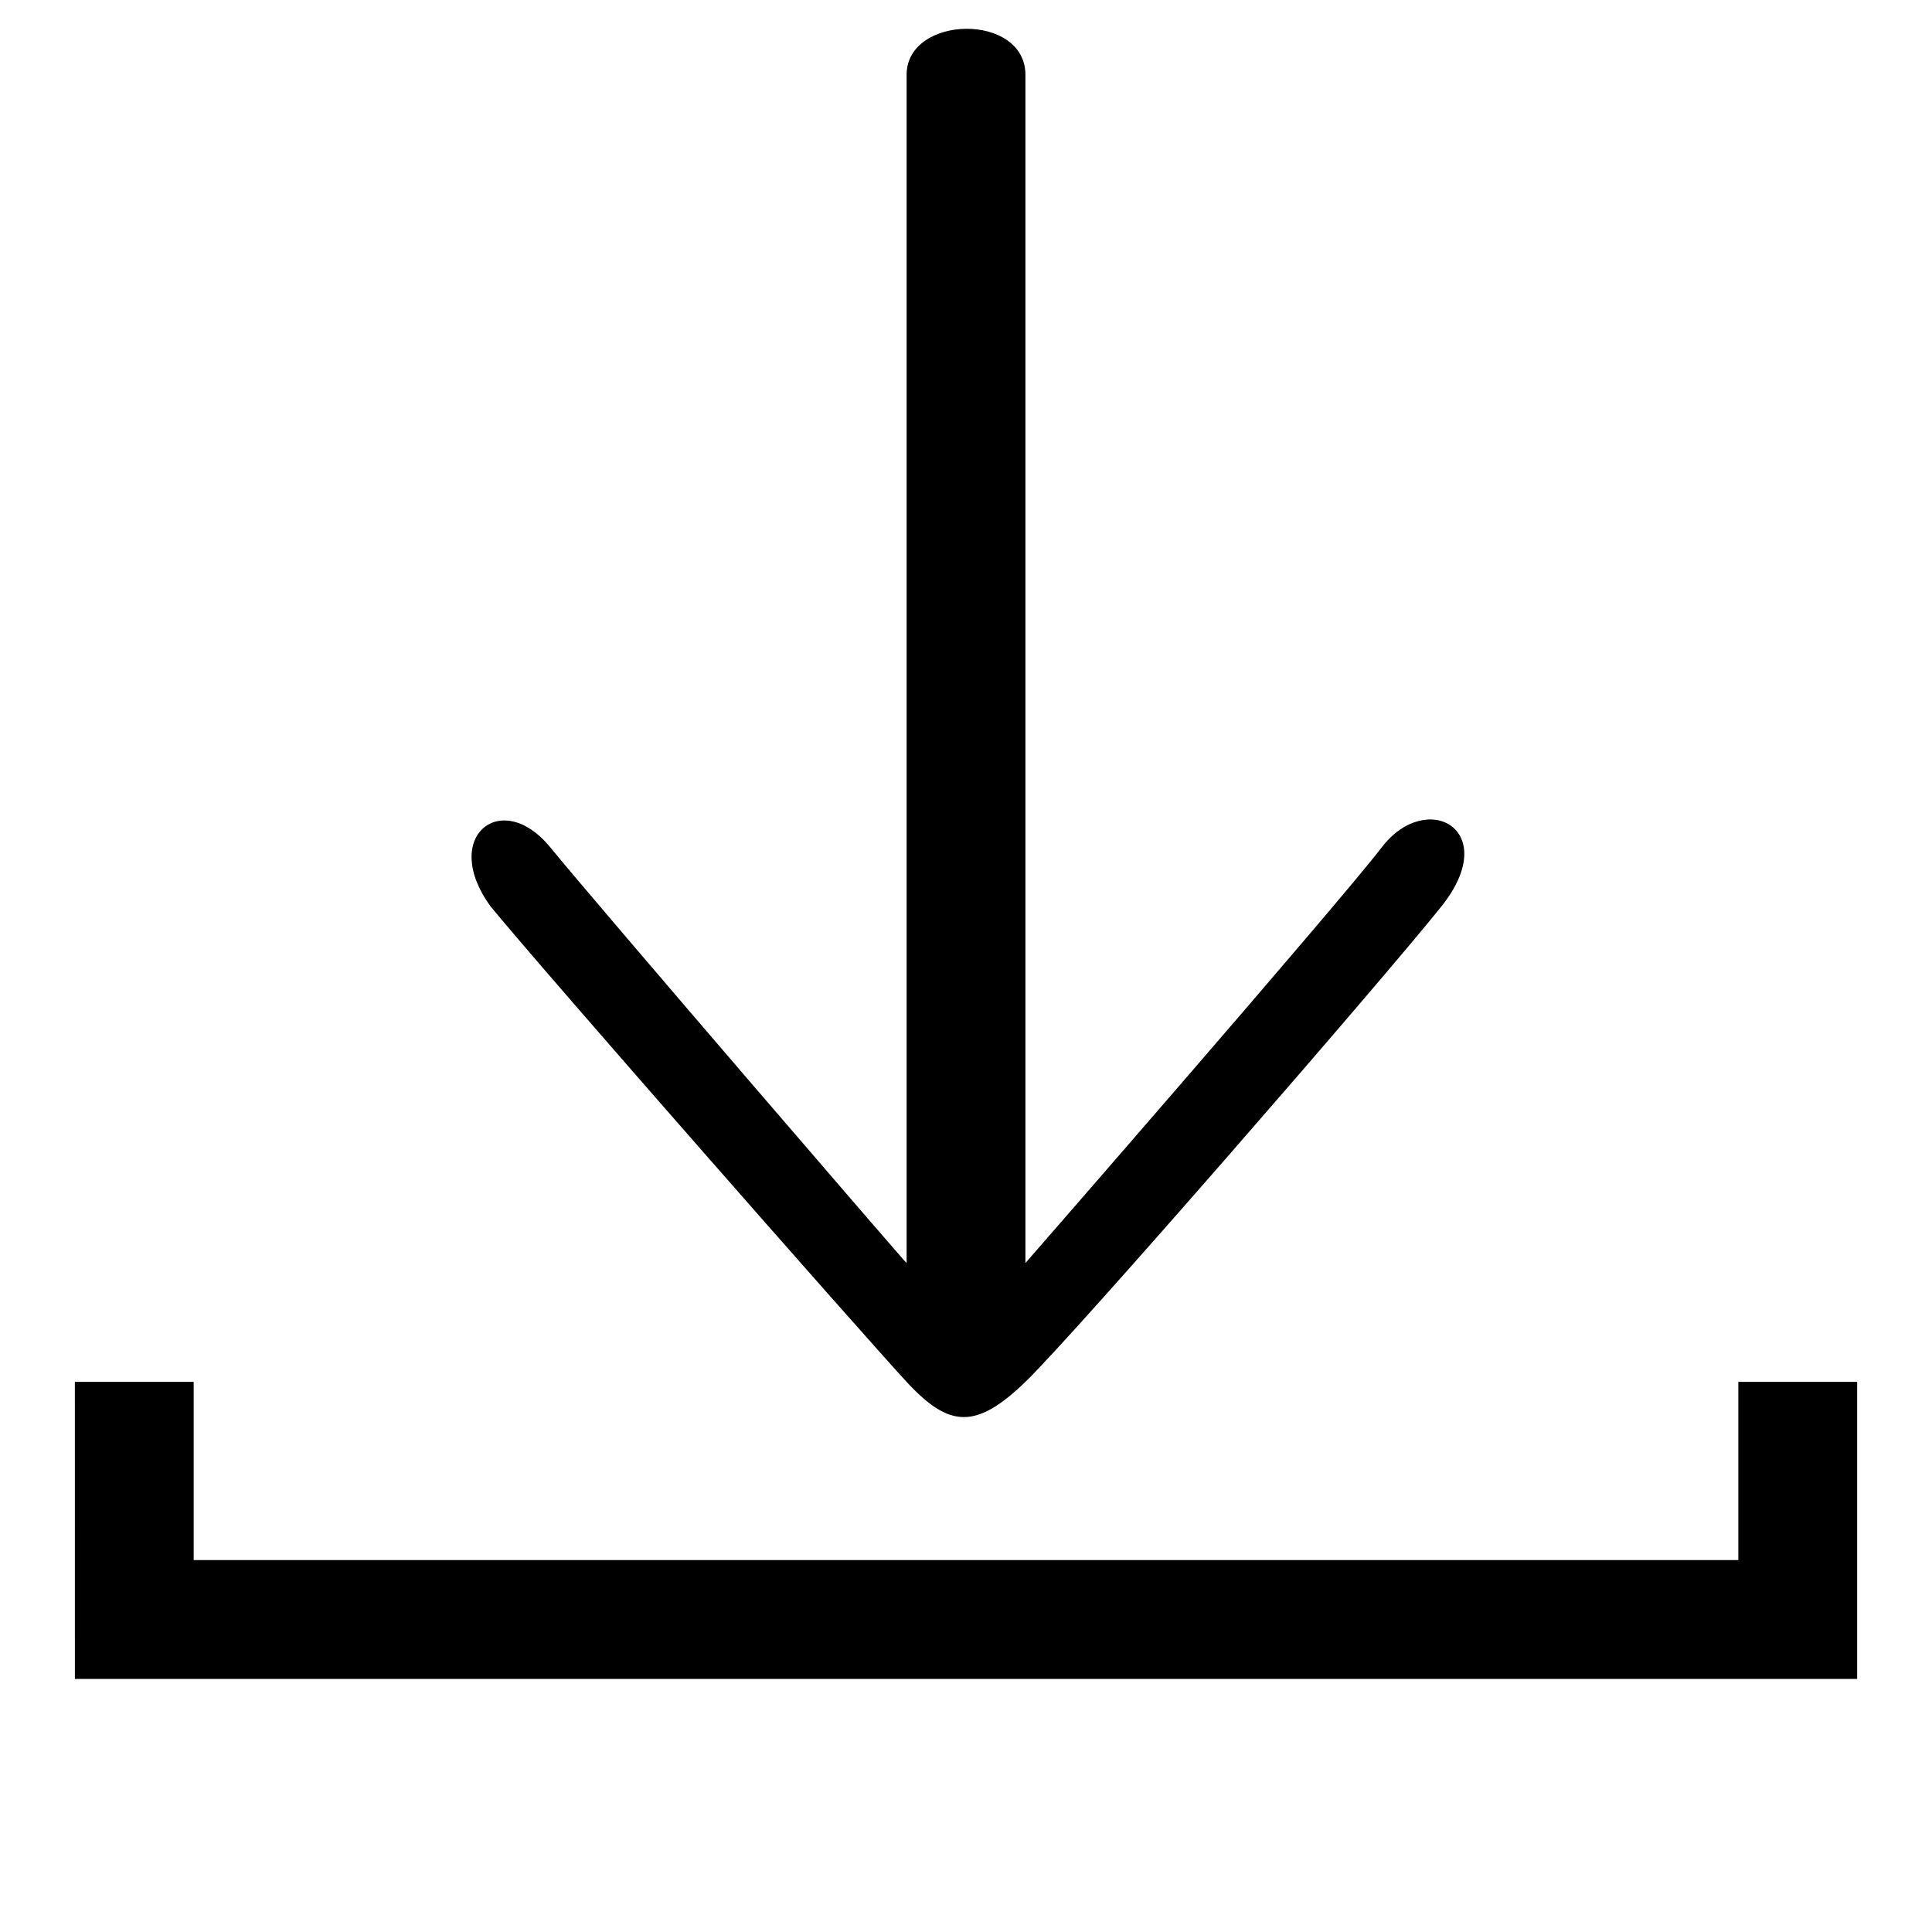 <?xml version="1.0" encoding="UTF-8"?>
<!-- The Best Svg Icon site in the world: iconSvg.co, Visit us! https://iconsvg.co -->
<svg fill="#000000" width="800px" height="800px" version="1.1" viewBox="144 144 512 512" xmlns="http://www.w3.org/2000/svg">
 <path d="m163.84 510.21h31.488v47.23h409.35v-47.23h31.488v78.719h-472.32zm220.42-31.488v-314.88c0-15.98 31.488-16.578 31.488 0v314.88s82.516-94.652 94.465-110.21c11.949-15.555 31.992-4.551 15.742 15.742-16.246 20.293-96.984 113.18-110.21 125.95-13.227 12.77-20.262 12.121-31.488 0-11.227-12.121-94.953-107.38-110.21-125.95-13.492-18.359 2.738-31.613 15.742-15.742 13.699 16.703 94.465 110.49 94.465 110.21z" fill-rule="evenodd"/>
</svg>